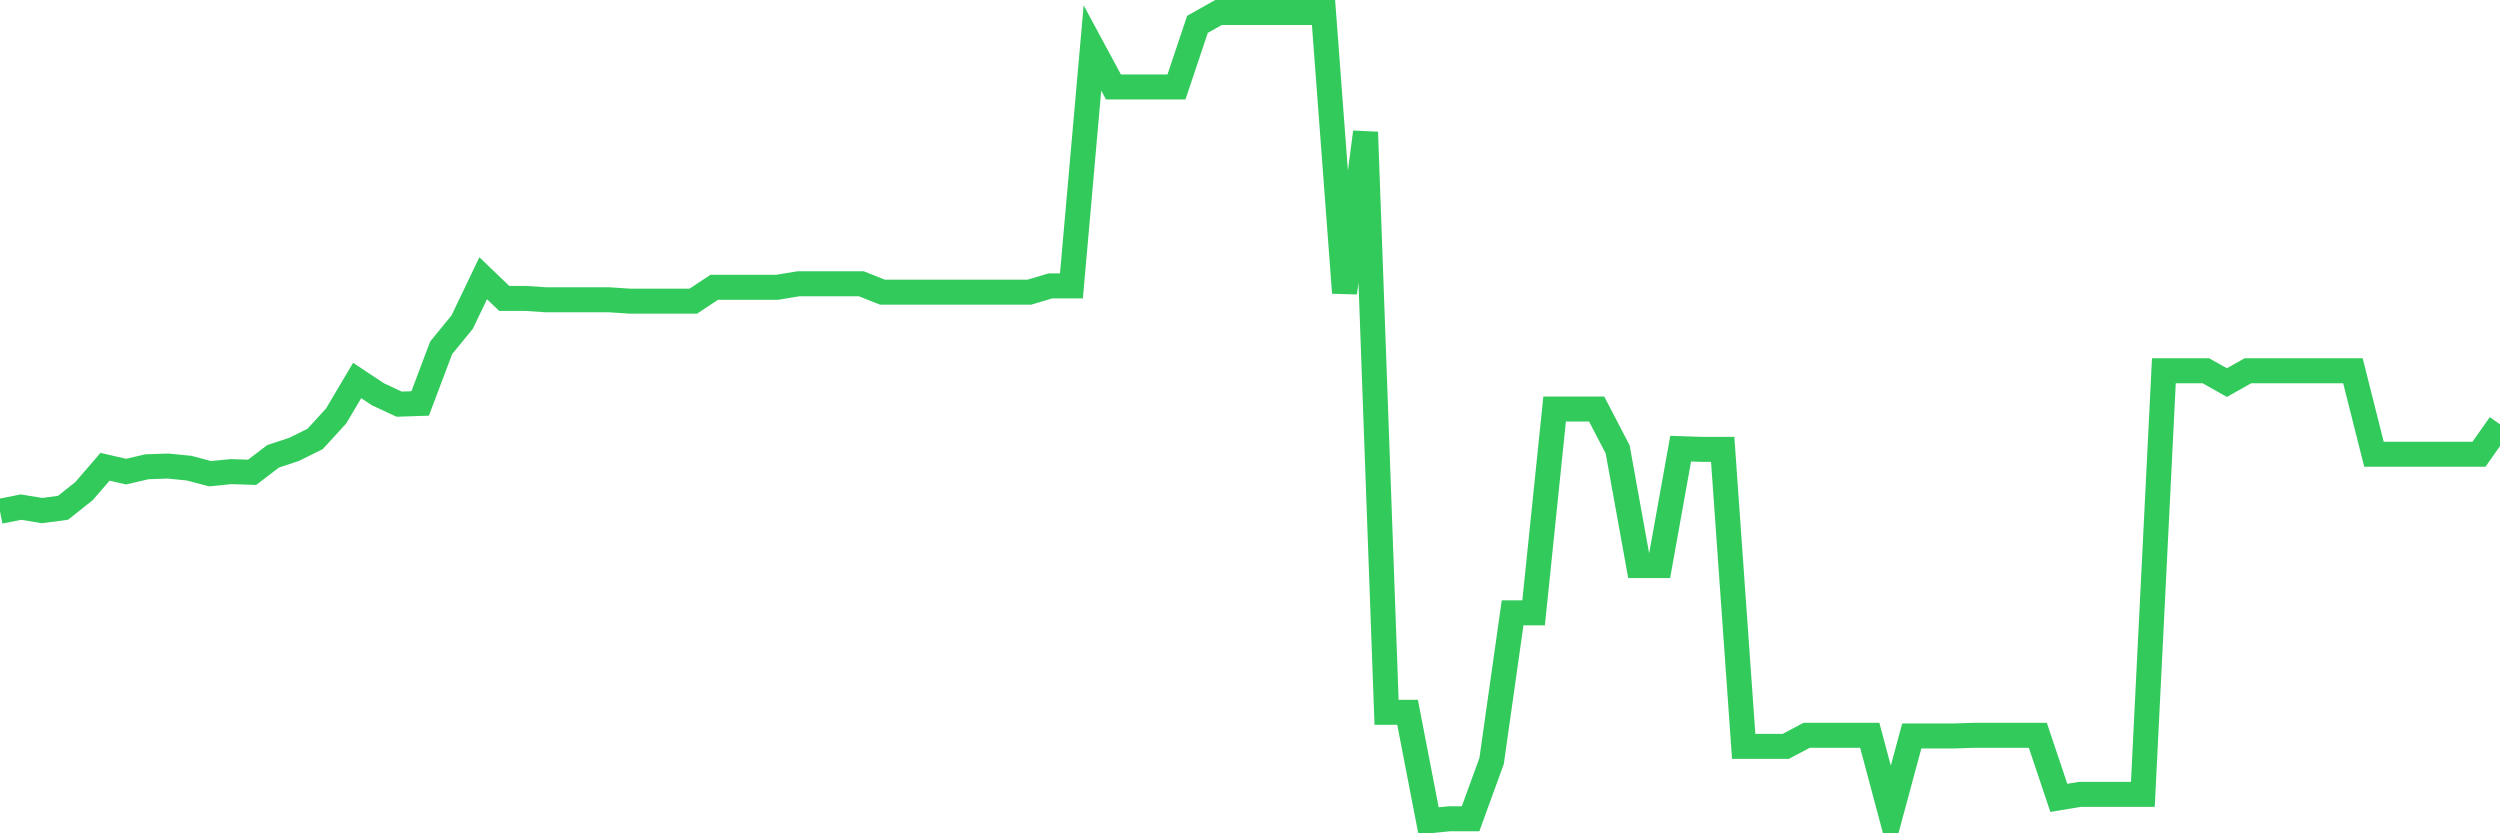 <svg
  xmlns="http://www.w3.org/2000/svg"
  xmlns:xlink="http://www.w3.org/1999/xlink"
  width="120"
  height="40"
  viewBox="0 0 120 40"
  preserveAspectRatio="none"
>
  <polyline
    points="0,24.541 1.008,24.341 2.017,24.508 3.025,24.374 4.034,23.573 5.042,22.404 6.05,22.638 7.059,22.404 8.067,22.371 9.076,22.471 10.084,22.738 11.092,22.638 12.101,22.671 13.109,21.903 14.118,21.569 15.126,21.069 16.134,19.967 17.143,18.264 18.151,18.931 19.16,19.399 20.168,19.366 21.176,16.694 22.185,15.459 23.193,13.355 24.202,14.324 25.21,14.324 26.218,14.39 27.227,14.39 28.235,14.39 29.244,14.39 30.252,14.457 31.261,14.457 32.269,14.457 33.277,14.457 34.286,13.789 35.294,13.789 36.303,13.789 37.311,13.789 38.319,13.622 39.328,13.622 40.336,13.622 41.345,13.622 42.353,14.023 43.361,14.023 44.37,14.023 45.378,14.023 46.387,14.023 47.395,14.023 48.403,14.023 49.412,14.023 50.42,13.723 51.429,13.723 52.437,2.303 53.445,4.173 54.454,4.173 55.462,4.173 56.471,4.173 57.479,1.168 58.487,0.6 59.496,0.6 60.504,0.6 61.513,0.6 62.521,0.6 63.529,0.6 64.538,14.056 65.546,6.343 66.555,34.191 67.563,34.191 68.571,39.4 69.58,39.3 70.588,39.3 71.597,36.528 72.605,29.416 73.613,29.416 74.622,19.633 75.63,19.633 76.639,19.633 77.647,21.569 78.655,27.146 79.664,27.146 80.672,21.536 81.681,21.569 82.689,21.569 83.697,35.827 84.706,35.827 85.714,35.827 86.723,35.293 87.731,35.293 88.739,35.293 89.748,35.293 90.756,39.066 91.765,35.326 92.773,35.326 93.782,35.326 94.79,35.293 95.798,35.293 96.807,35.293 97.815,35.293 98.824,38.298 99.832,38.131 100.84,38.131 101.849,38.131 102.857,38.131 103.866,17.796 104.874,17.796 105.882,17.796 106.891,18.364 107.899,17.796 108.908,17.796 109.916,17.796 110.924,17.796 111.933,17.796 112.941,17.796 113.95,21.803 114.958,21.803 115.966,21.803 116.975,21.803 117.983,21.803 118.992,21.803 120,20.367"
    fill="none"
    stroke="#32ca5b"
    stroke-width="1.2"
  >
  </polyline>
</svg>